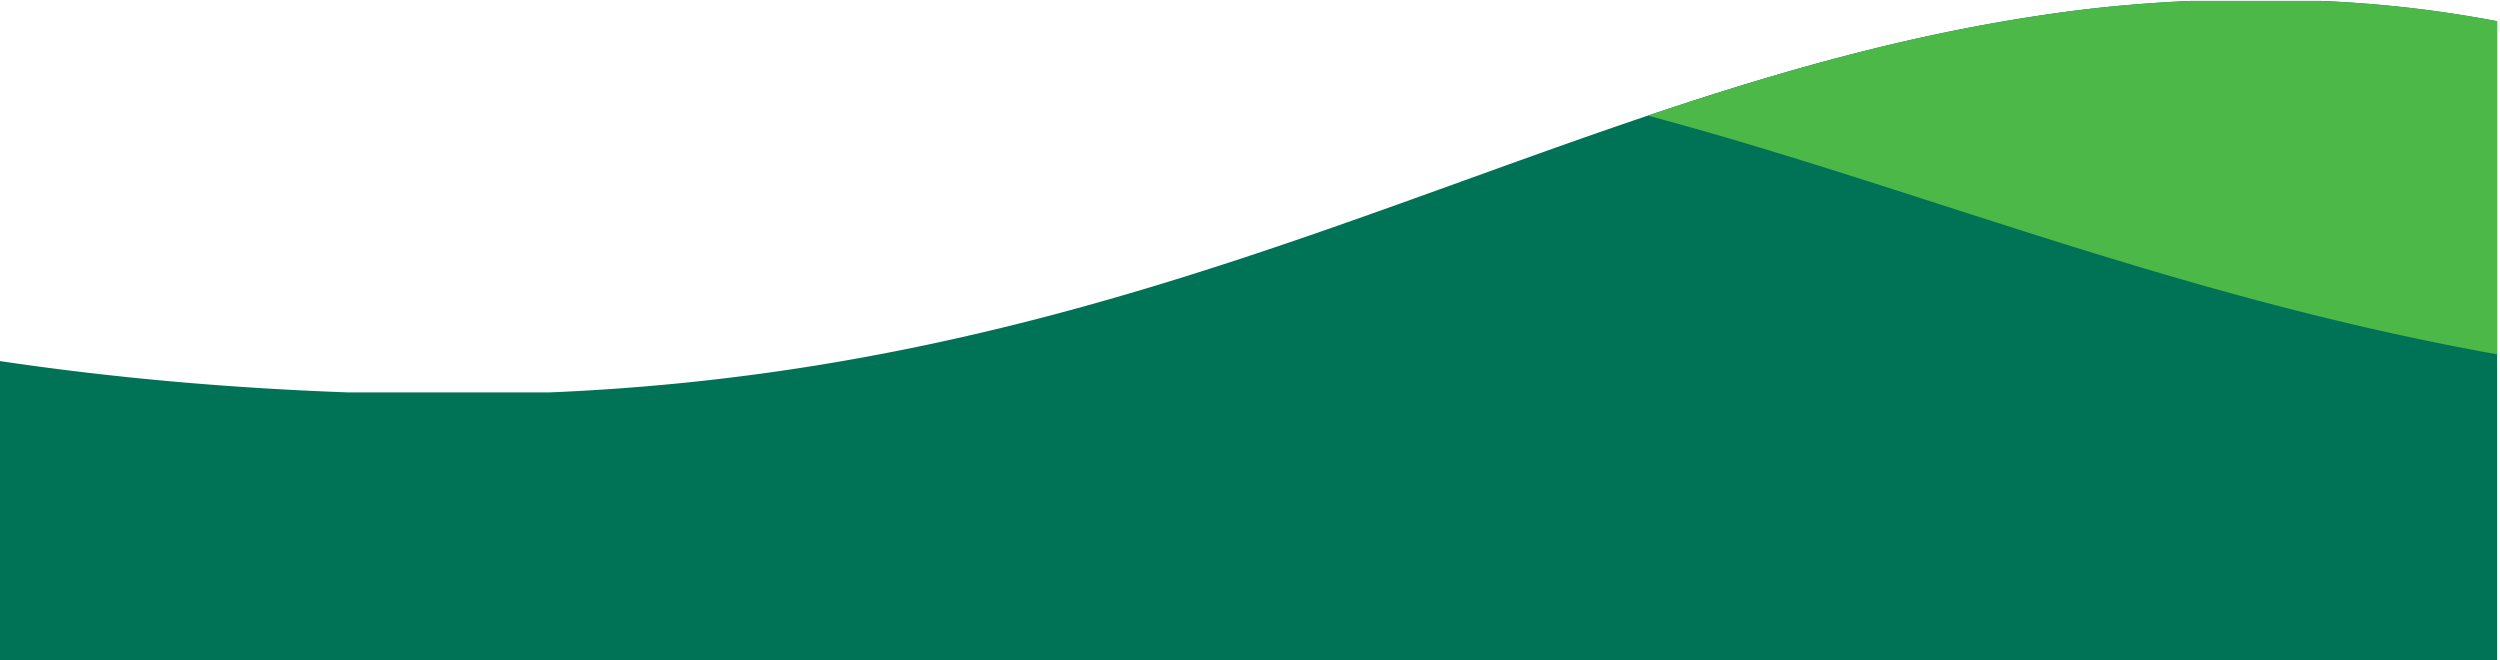 <svg xmlns="http://www.w3.org/2000/svg" width="1367.571" height="361.136" viewBox="0 0 1367.571 361.136">
  <g id="Grupo_56512" data-name="Grupo 56512" transform="translate(0 0.5)">
    <path id="Subtração_3" data-name="Subtração 3" d="M1366,360.636H0V197.024c29.868,4.446,60.944,8.14,92.365,10.98,31.745,2.869,64.63,4.938,97.74,6.146H300.8c24.634-1.034,49.447-2.811,73.749-5.281,23.116-2.35,46.522-5.4,69.568-9.077,21.745-3.466,43.911-7.6,65.883-12.294,20.5-4.376,41.589-9.4,62.693-14.932,81.686-21.41,156.468-48.413,228.789-74.527C827.808,88.534,855.031,78.7,881.7,69.487c29.819-10.306,56.074-18.844,80.266-26.1,28.944-8.682,55.743-15.8,81.931-21.763,14.161-3.224,28.323-6.139,42.094-8.665C1100.413,10.313,1114.92,8,1129.1,6.086c22.317-3.008,45.718-5.056,69.554-6.086h70.434A659.084,659.084,0,0,1,1366,11.1V360.635Z" transform="translate(0 0)" fill="#007255"/>
    <path id="Subtração_2" data-name="Subtração 2" d="M464.567,193.324c-112.893-20.239-210.729-51.741-305.344-82.206C104.831,93.6,53.457,77.063,0,62.748,41.892,48.626,77.259,37.964,111.3,29.191A997.474,997.474,0,0,1,227.672,6.086C249.986,3.078,273.388,1.03,297.226,0H367.66a658.972,658.972,0,0,1,96.908,11.1V193.324Z" transform="translate(901.433 0)" fill="#4cb848" stroke="rgba(0,0,0,0)" stroke-width="1"/>
  </g>
</svg>
